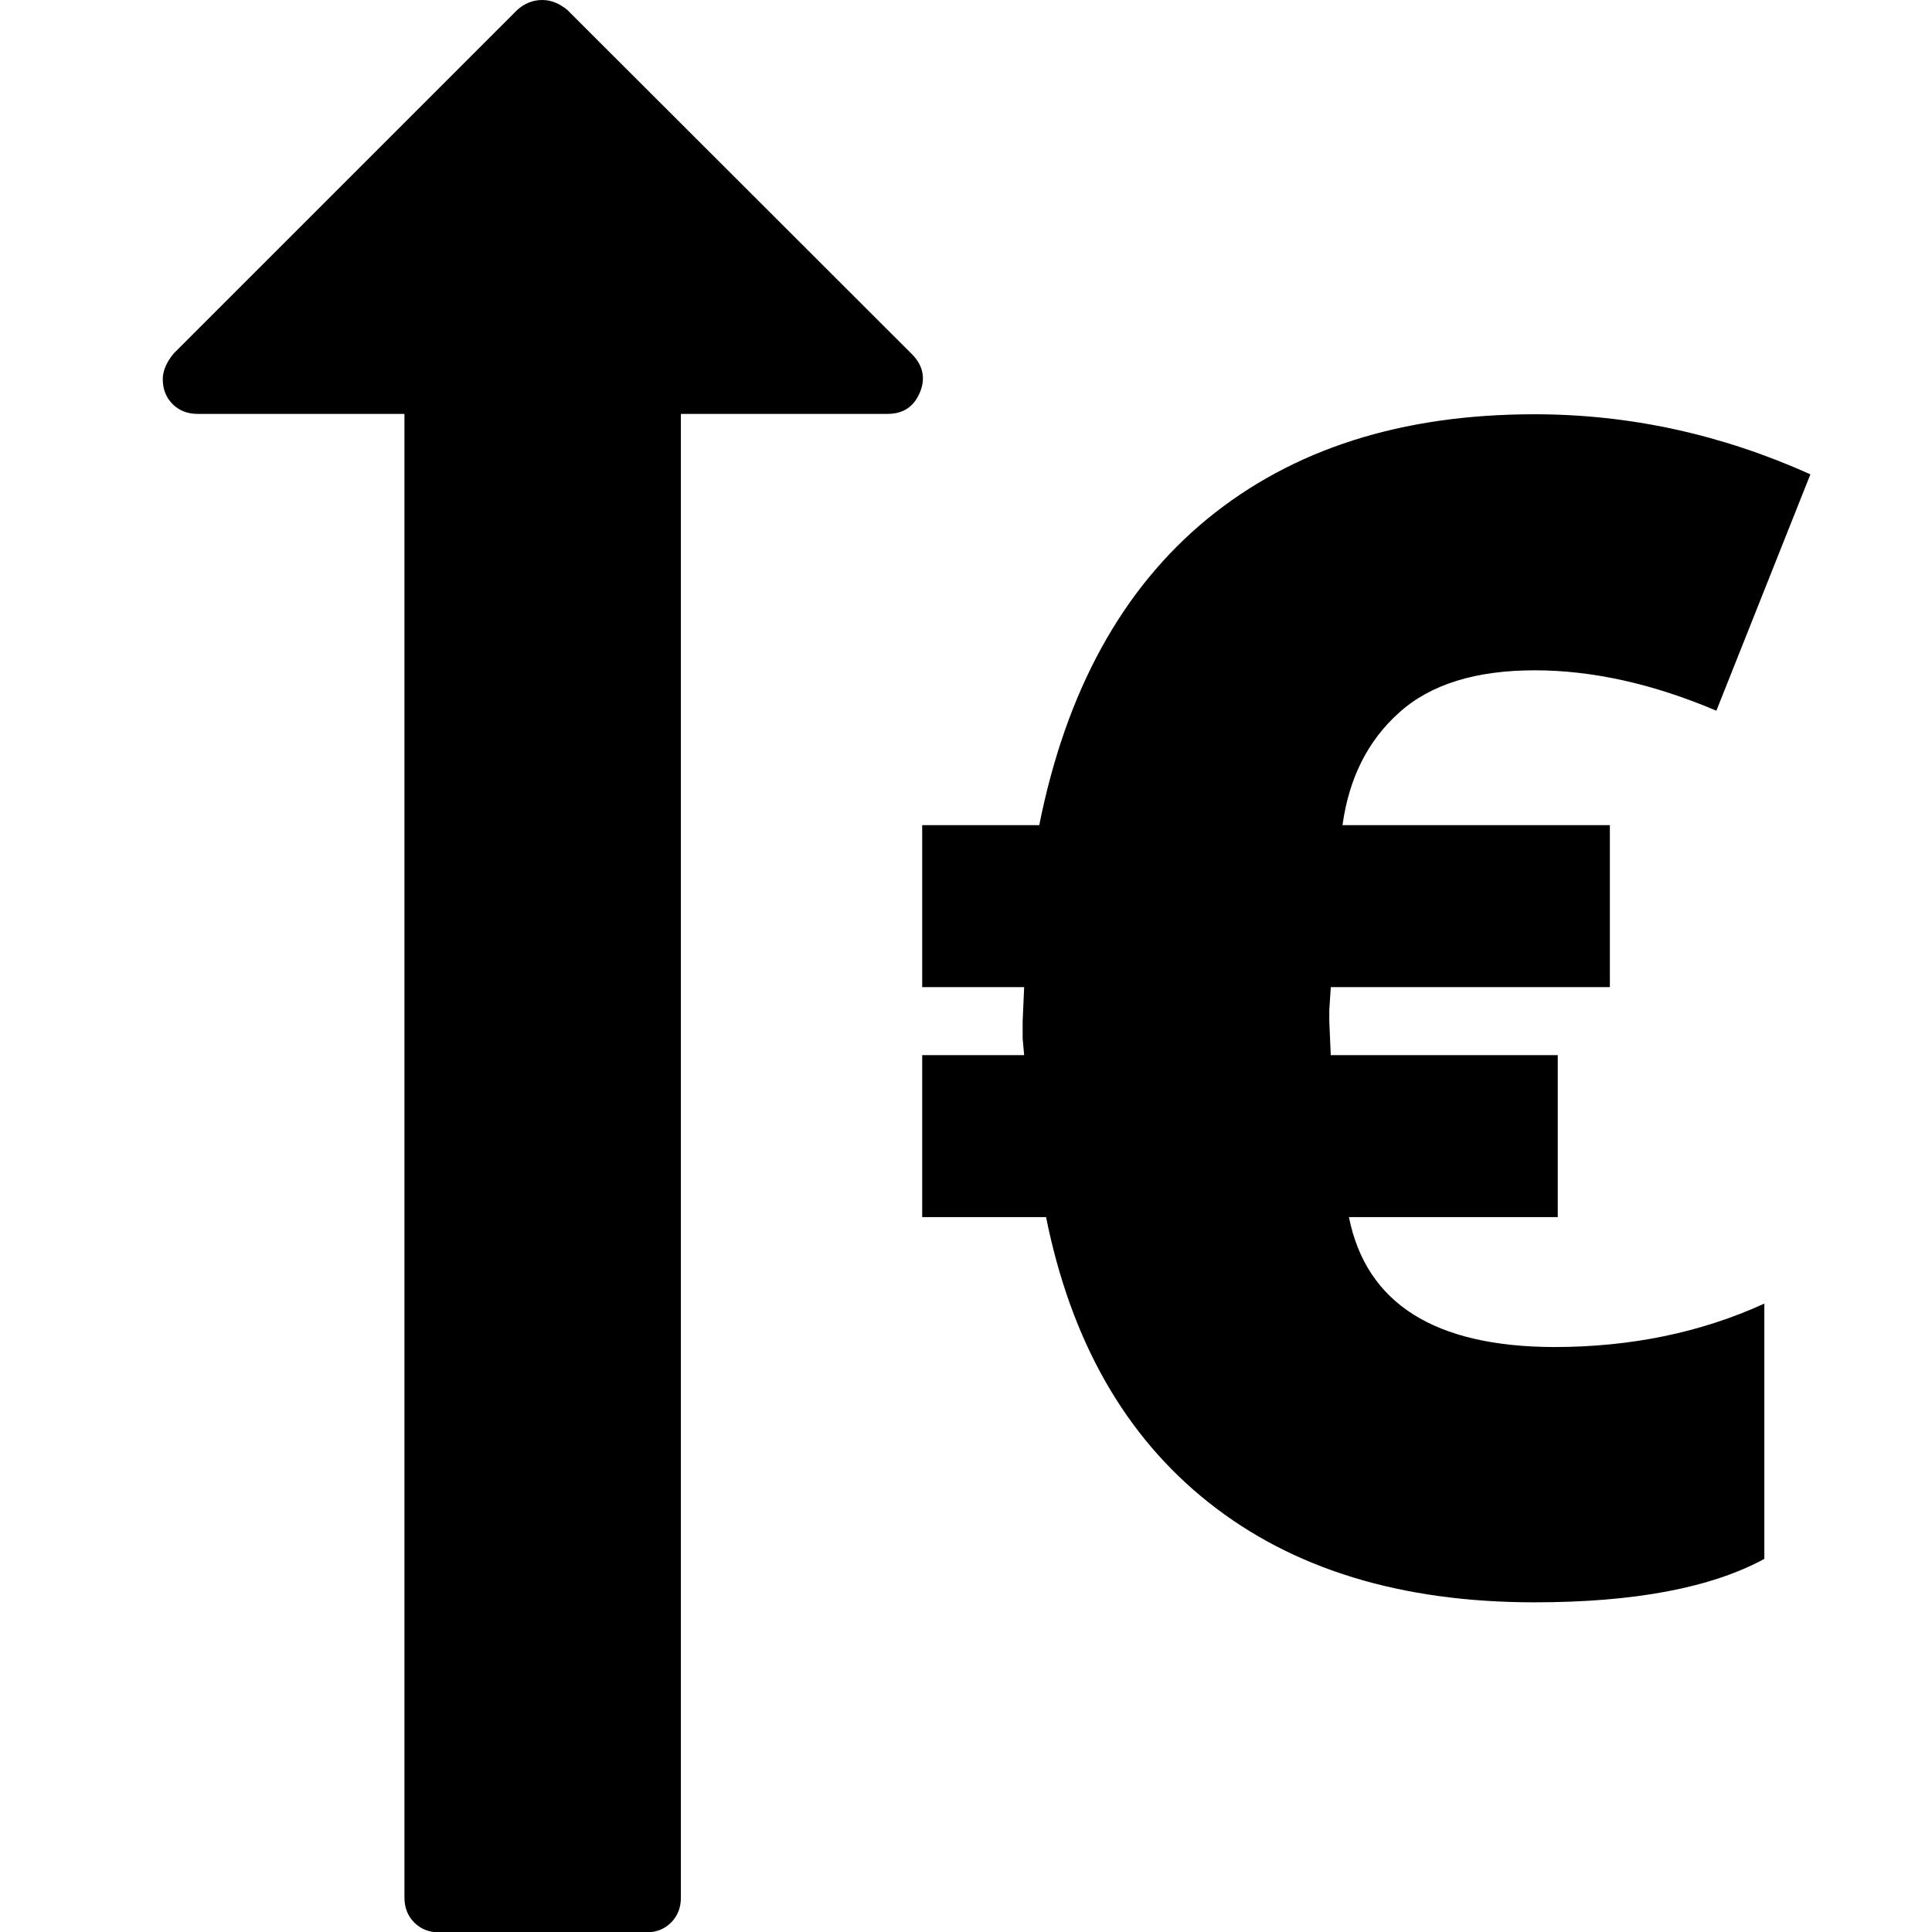 <?xml version="1.0" encoding="utf-8"?>
<!-- Generator: Adobe Illustrator 24.3.0, SVG Export Plug-In . SVG Version: 6.00 Build 0)  -->
<svg version="1.1" id="Capa_1" xmlns="http://www.w3.org/2000/svg" xmlns:xlink="http://www.w3.org/1999/xlink" x="0px" y="0px"
	 viewBox="0 0 511.6 511.6" style="enable-background:new 0 0 511.6 511.6;" xml:space="preserve">
<g>
	<path d="M150.2,2.6c-2.1-1.7-4.3-2.6-6.6-2.6c-2.5,0-4.7,0.9-6.6,2.6L46,93.6c-1.9,2.3-2.9,4.6-2.9,6.8c0,2.7,0.9,4.9,2.6,6.6
		c1.7,1.7,3.9,2.6,6.6,2.6h54.8v392.9c0,2.7,0.9,4.9,2.6,6.6c1.7,1.7,3.9,2.6,6.6,2.6h54.8c2.7,0,4.9-0.9,6.6-2.6
		c1.7-1.7,2.6-3.9,2.6-6.6V109.6H235c4.2,0,7-1.9,8.6-5.7c1.5-3.6,0.9-7-2-10L150.2,2.6z"/>
	<path d="M357.2,322.3h55.3v-42.9h-60.1v0.2l-0.4-9.2v-2.9l0.4-6.1h73.9v-42.9h-70.8c1.7-12.4,6.7-22.4,15-29.8
		c8.3-7.5,20.3-11.2,35.9-11.2c15.3,0,31.4,3.6,48.1,10.7l24.9-62.6c-23.6-10.6-47.9-15.9-73.1-15.9c-35.2,0-64,9.2-86.6,27.7
		c-22.5,18.5-37.4,45.5-44.5,81.1h-31v42.9h27l-0.4,9v4.6l0.4,4.4h-27v42.9H277c6.6,32.8,20.9,58,43.1,75.6
		c22.2,17.6,50.9,26.4,86.2,26.4c26.4,0,46.7-3.8,60.9-11.5v-67.6c-16.9,7.7-35.4,11.5-55.7,11.5
		C379.9,356.6,361.8,345.2,357.2,322.3z"/>
</g>
</svg>
